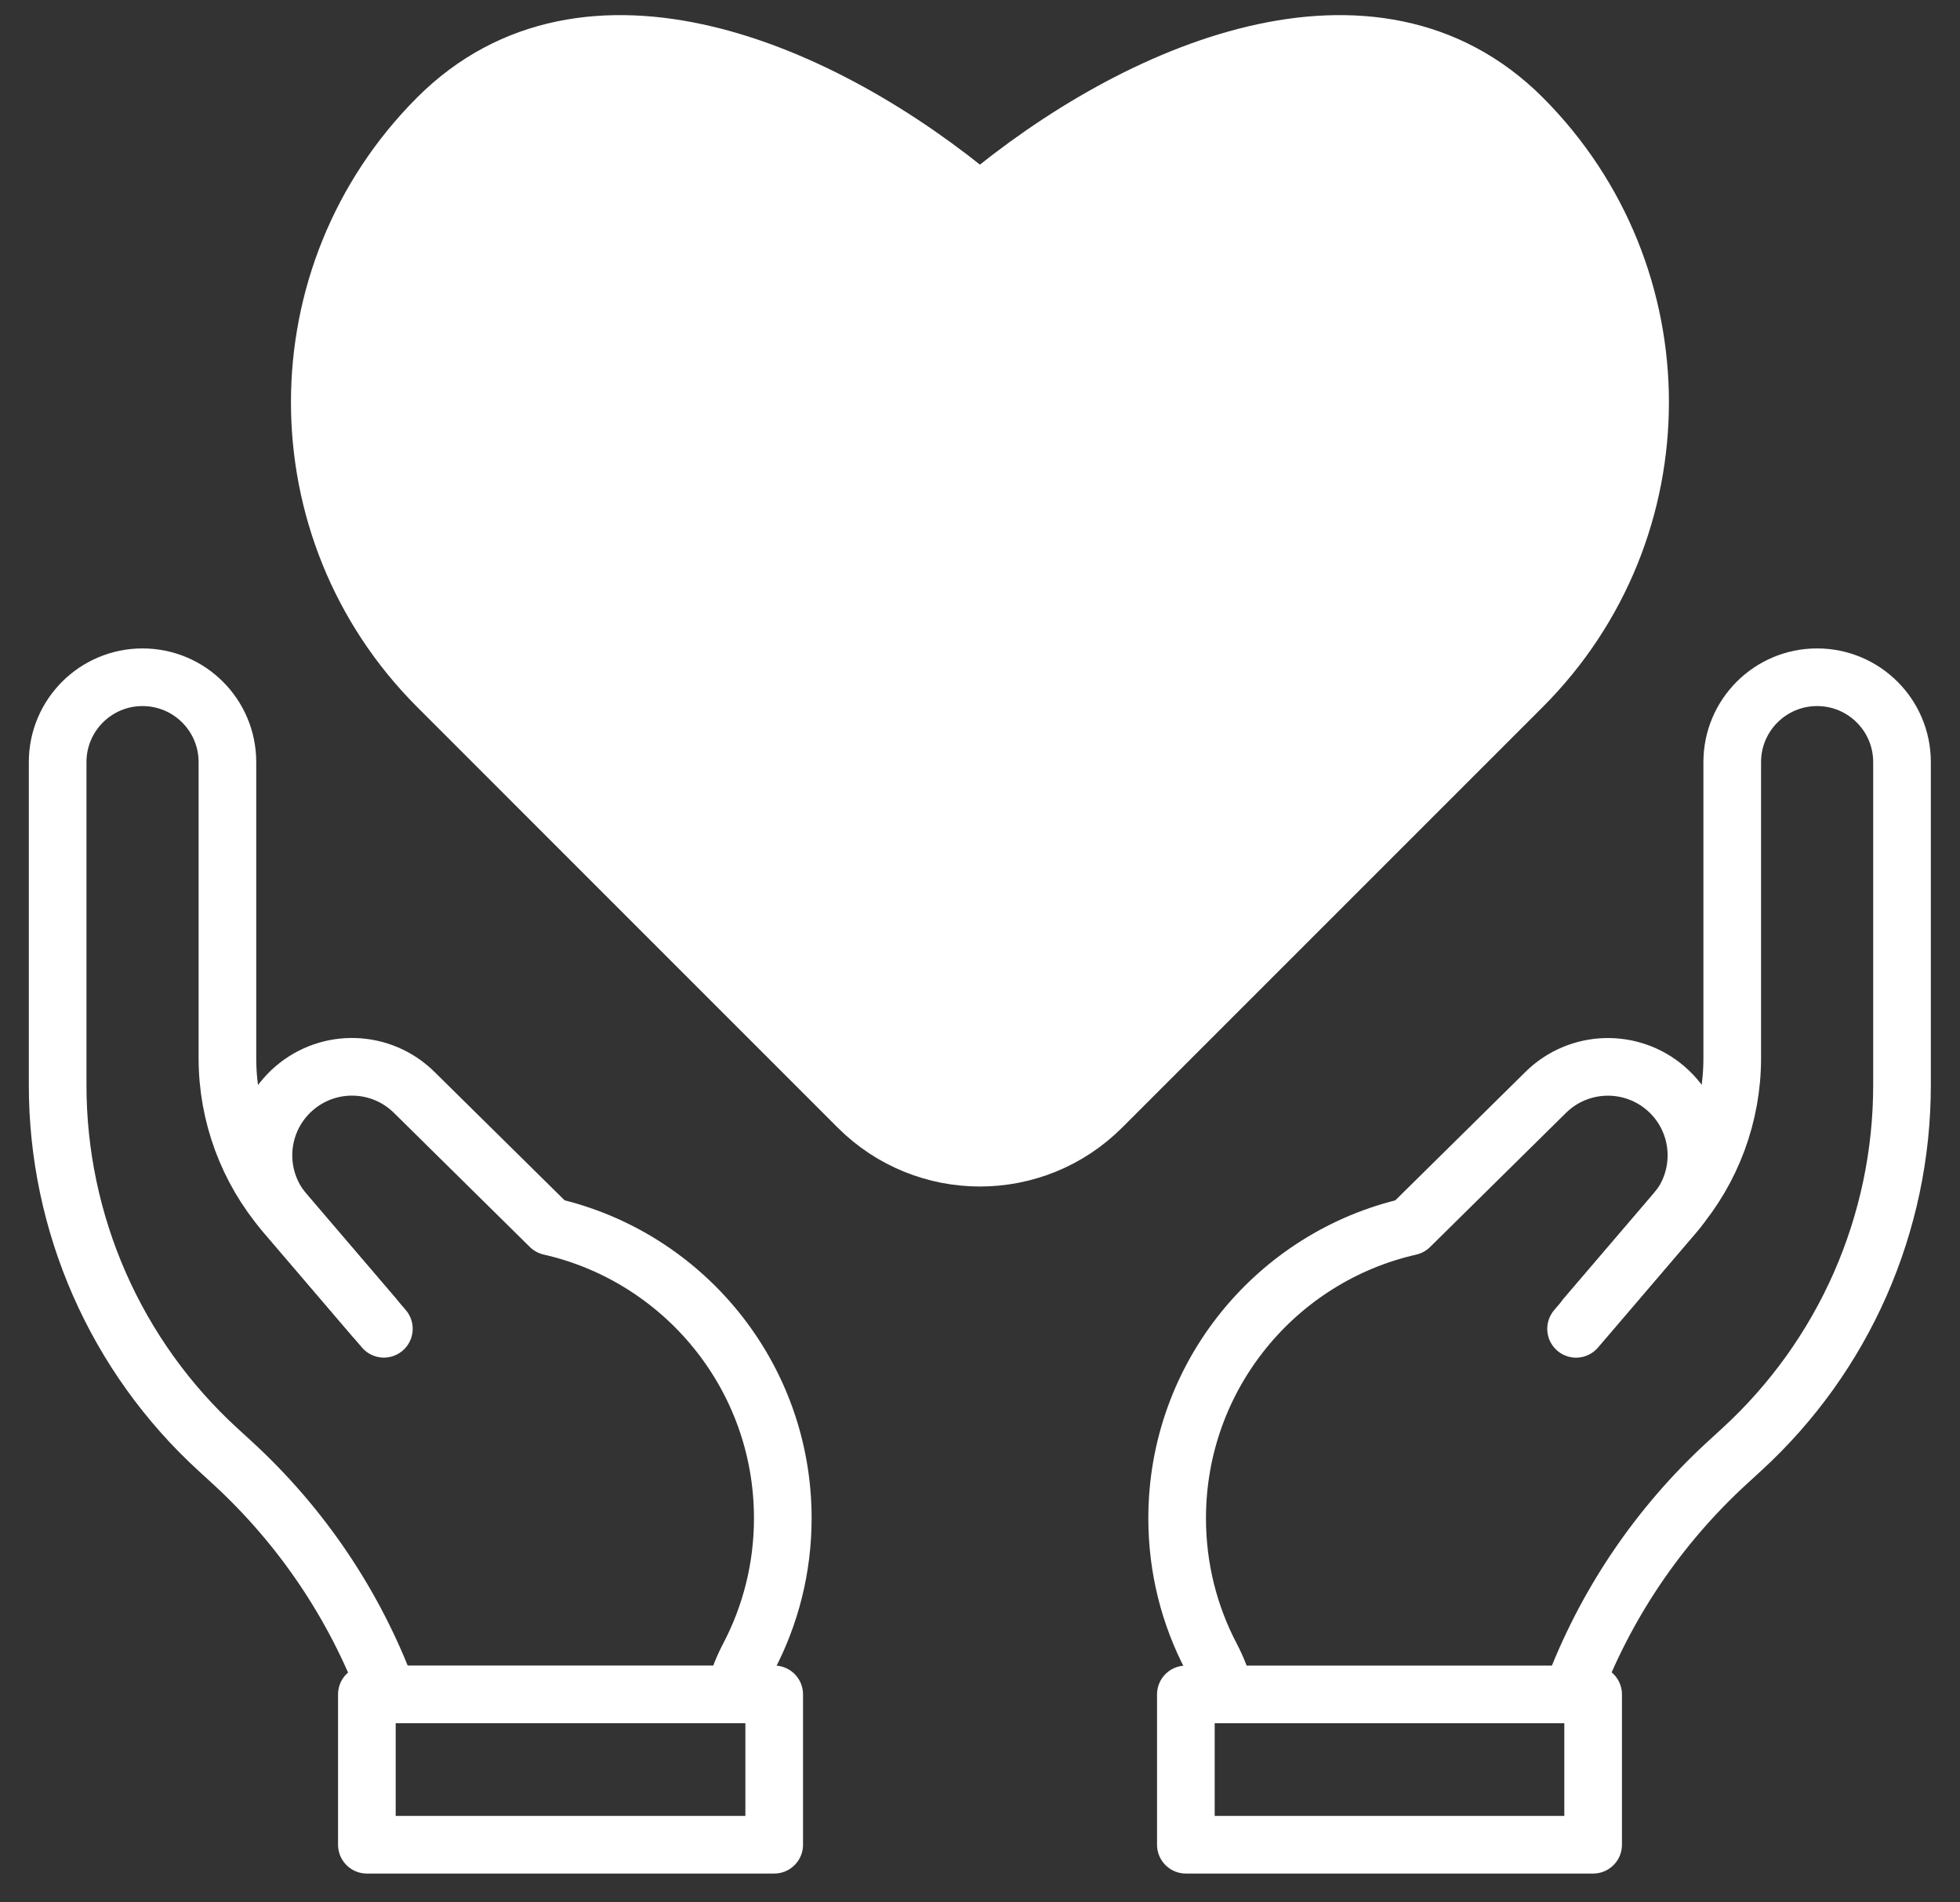 <svg width="34" height="33" viewBox="0 0 34 33" fill="none" xmlns="http://www.w3.org/2000/svg">
<rect x="0" y="0" width="34" height="33" fill="#333333" stroke="none"/>
<path d="M27.273 29.365C27.842 27.841 28.764 26.474 29.962 25.375L30.216 25.142C31.091 24.34 31.791 23.364 32.269 22.277C32.747 21.189 32.994 20.015 32.994 18.827V13.22C32.994 12.407 32.335 11.748 31.521 11.748C30.708 11.748 30.049 12.407 30.049 13.22V18.355C30.049 19.336 29.699 20.285 29.061 21.031L27.507 22.848" stroke="white" stroke-miterlimit="10" stroke-linecap="round" stroke-linejoin="round"/>
<path d="M27.34 23.051L29.059 21.04C29.61 20.396 29.535 19.428 28.893 18.877C28.287 18.357 27.383 18.388 26.814 18.949L24.456 21.276C22.145 21.8 20.42 23.867 20.42 26.337C20.42 27.206 20.633 28.025 21.011 28.744C21.111 28.935 21.19 29.136 21.247 29.344M6.72 29.365C6.152 27.841 5.23 26.474 4.032 25.375L3.778 25.142C2.902 24.34 2.203 23.364 1.725 22.277C1.247 21.189 1 20.015 1 18.827V13.22C1 12.407 1.659 11.748 2.472 11.748C3.286 11.748 3.945 12.407 3.945 13.22V18.355C3.945 19.336 4.295 20.285 4.933 21.031L6.487 22.848M20.571 29.393H27.636V32H20.571V29.393Z" stroke="white" stroke-miterlimit="10" stroke-linecap="round" stroke-linejoin="round"/>
<path d="M6.659 23.05L4.939 21.039C4.388 20.395 4.463 19.428 5.106 18.876C5.712 18.356 6.615 18.387 7.184 18.948L9.542 21.275C11.853 21.799 13.579 23.866 13.579 26.336C13.579 27.205 13.365 28.024 12.987 28.744C12.887 28.934 12.808 29.135 12.751 29.343" stroke="white" stroke-miterlimit="10" stroke-linecap="round" stroke-linejoin="round"/>
<path d="M13.43 32H6.364V29.392H13.43V32Z" stroke="white" stroke-miterlimit="10" stroke-linecap="round" stroke-linejoin="round"/>
<path d="M26.407 2.043C23.83 -0.533 19.741 1.204 16.999 3.5C14.257 1.204 10.168 -0.533 7.591 2.043C4.866 4.769 4.866 9.187 7.591 11.912L14.884 19.206C16.052 20.374 17.945 20.374 19.113 19.206L26.407 11.912C29.132 9.187 29.132 4.769 26.407 2.043Z" fill="white" stroke="white" stroke-miterlimit="10" stroke-linecap="round" stroke-linejoin="round"/>
</svg>
